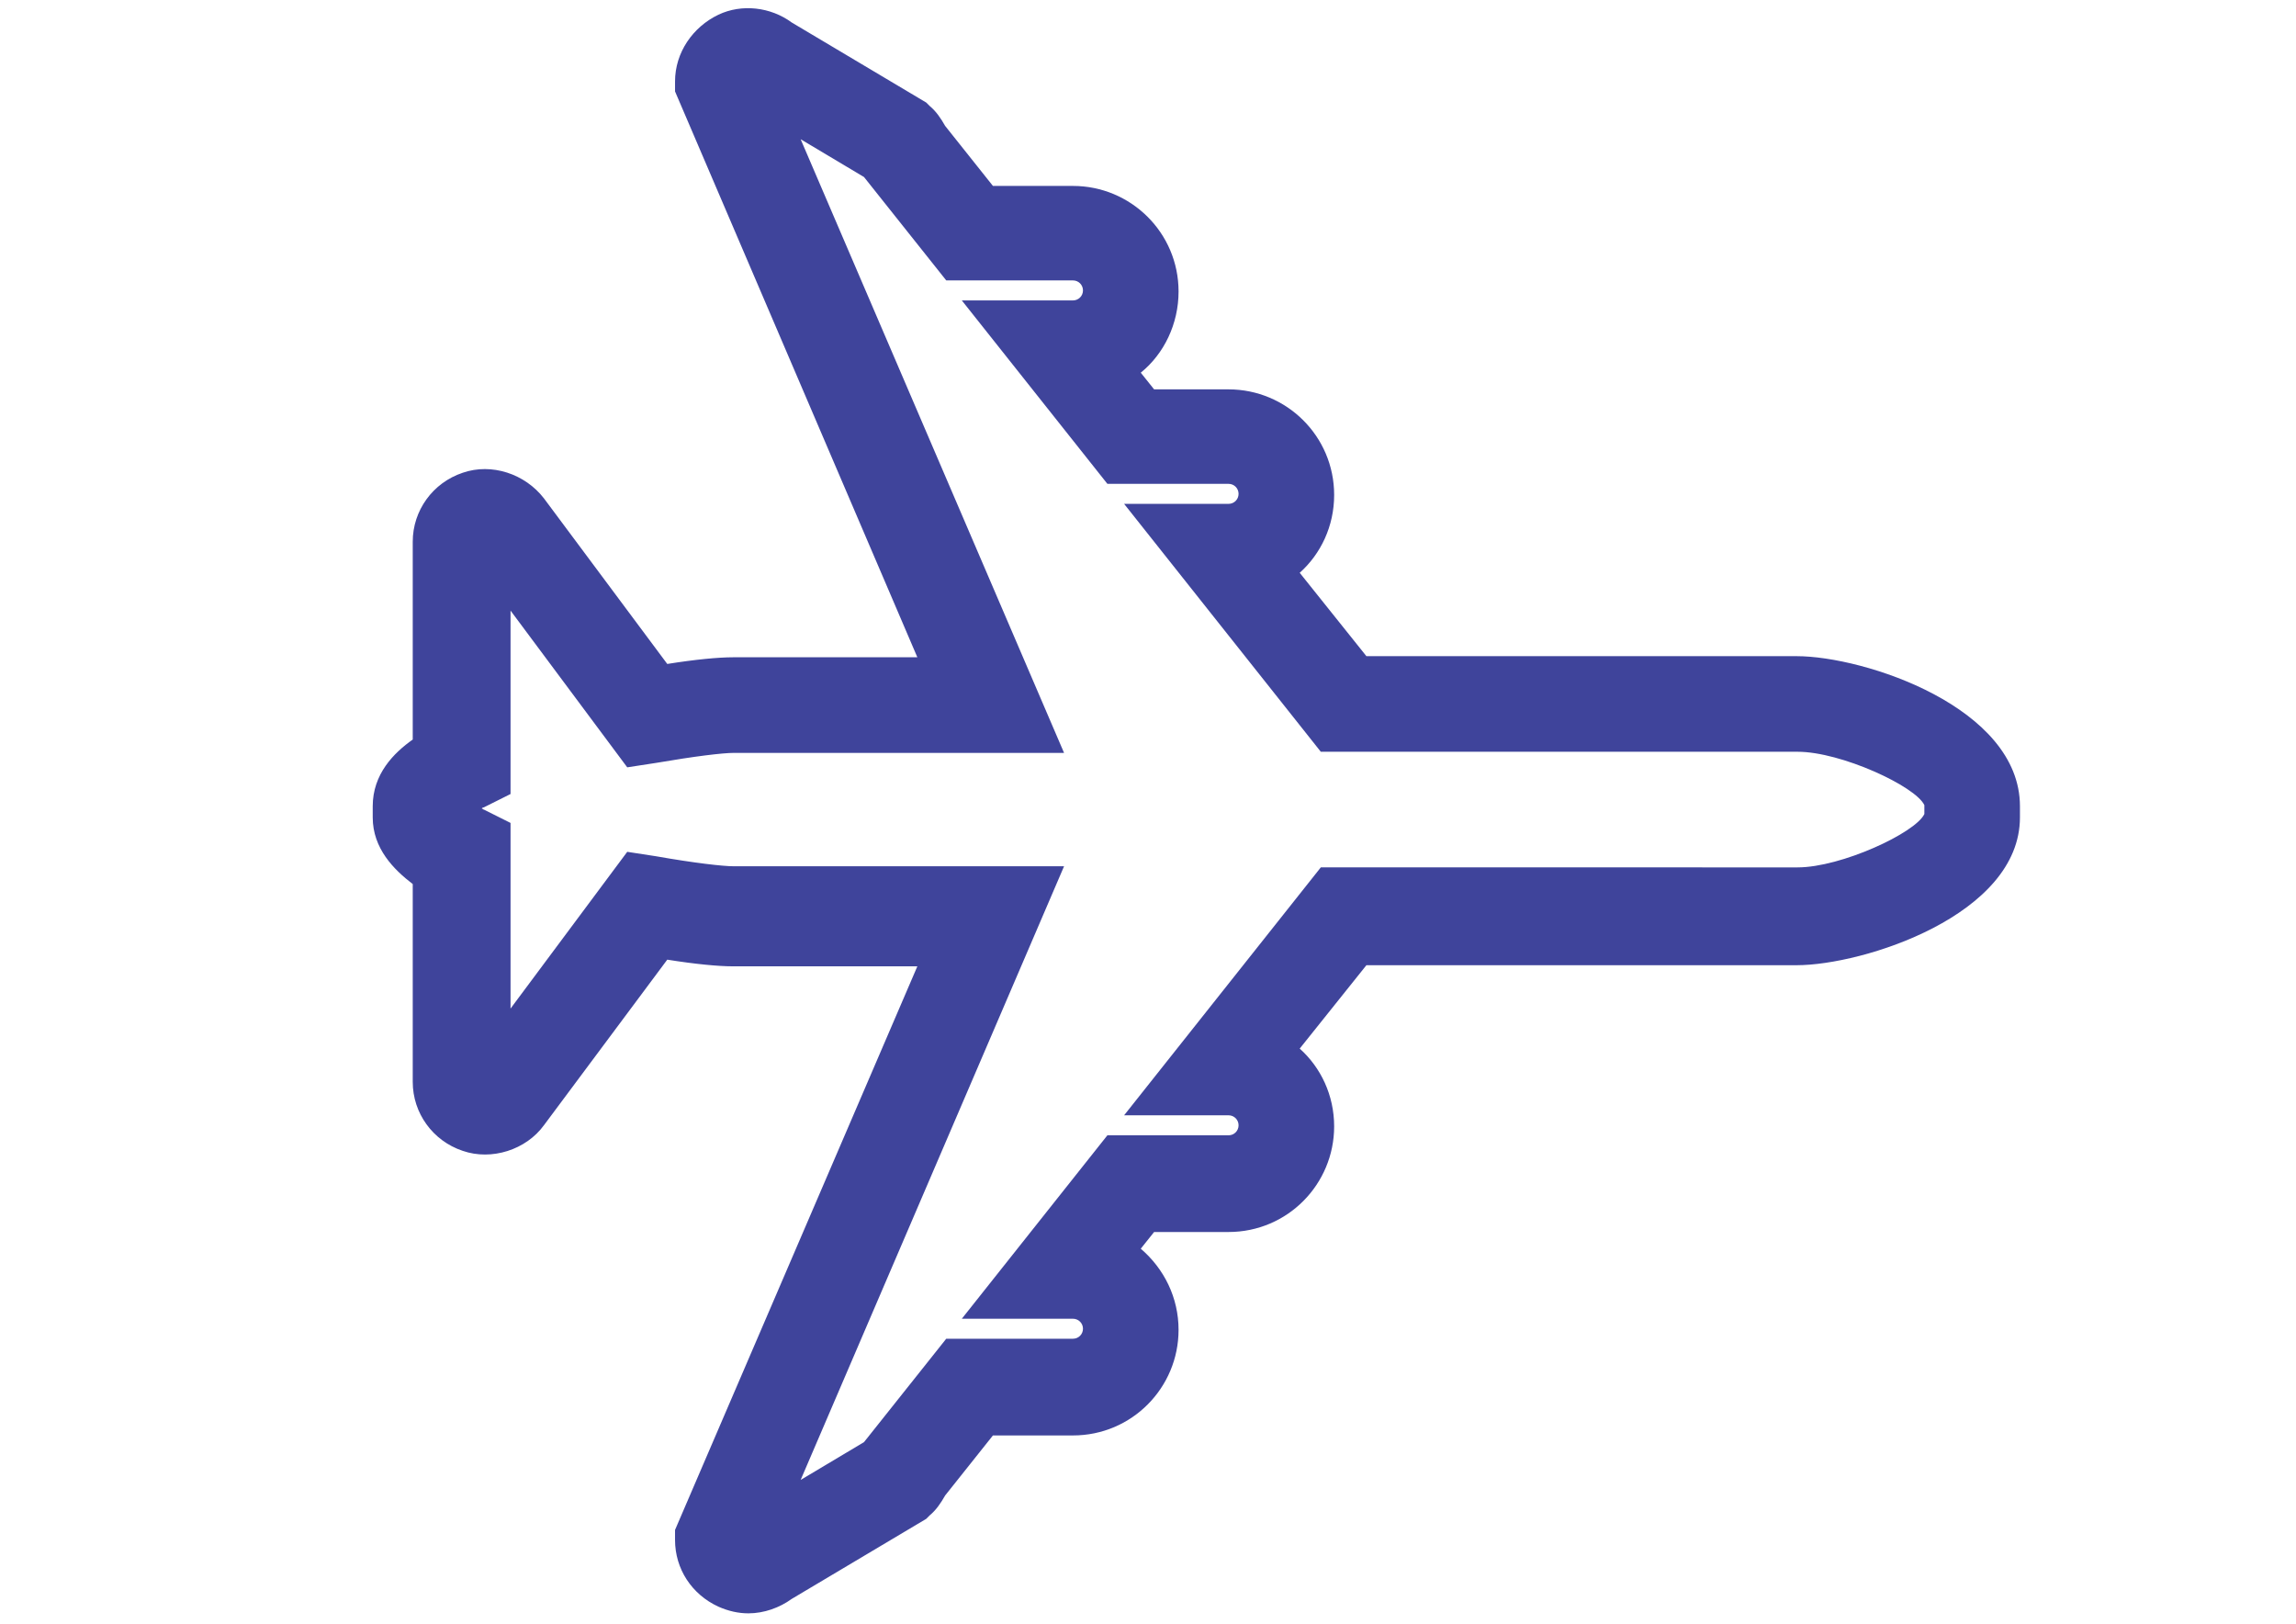 <?xml version="1.0" encoding="utf-8"?>
<!-- Generator: Adobe Illustrator 16.0.3, SVG Export Plug-In . SVG Version: 6.00 Build 0)  -->
<!DOCTYPE svg PUBLIC "-//W3C//DTD SVG 1.1//EN" "http://www.w3.org/Graphics/SVG/1.1/DTD/svg11.dtd">
<svg version="1.1" id="Layer_1" xmlns="http://www.w3.org/2000/svg" xmlns:xlink="http://www.w3.org/1999/xlink" x="0px" y="0px"
	 width="841.89px" height="595.281px" viewBox="0 0 841.89 595.281" enable-background="new 0 0 841.89 595.281"
	 xml:space="preserve">
<path fill="#3F449B" d="M658.756,240.561H501.029l-24.454-30.565c7.736-6.93,12.628-17.118,12.628-28.532
	c0-21.599-17.519-38.717-38.721-38.717h-27.3l-4.891-6.114c8.562-6.927,13.86-17.931,13.86-29.751
	c0-21.599-17.531-38.717-38.721-38.717h-29.345l-17.525-22.009c-1.632-2.852-3.261-5.297-5.707-7.336l-1.223-1.223L290.316,8.251
	c-7.743-5.704-18.341-6.927-26.9-2.852c-9.372,4.484-15.895,13.856-15.895,24.455v3.668l88.848,207.449h-67.653
	c-5.3,0-13.859,0.813-24.047,2.445l-45.237-60.729c-6.93-8.965-19.157-13.04-29.751-9.372
	c-11.005,3.668-18.341,13.856-18.341,25.267v72.546c-6.93,4.891-14.673,12.634-14.673,24.455v4.075
	c0,11.41,7.743,19.156,14.673,24.453v72.545c0,11.408,7.336,21.607,18.341,25.268c10.595,3.67,23.229-0.408,29.751-9.377
	l45.237-60.723c10.188,1.633,18.747,2.445,24.047,2.445h67.653L247.521,560.9v3.67c0,10.596,6.116,19.971,15.895,24.455
	c3.668,1.625,7.336,2.451,11.004,2.451c5.707,0,11.414-2.045,15.896-5.297l49.315-29.346l1.223-1.232
	c2.446-2.031,4.075-4.484,5.707-7.33l17.525-22.014h29.345c21.596,0,38.721-17.52,38.721-38.709c0-11.826-5.298-22.422-13.86-29.752
	l4.891-6.123h27.3c21.608,0,38.721-17.518,38.721-38.719c0-11.408-4.892-21.598-12.628-28.523l24.454-30.568h157.728
	c24.454,0,81.912-18.34,81.912-54.205v-4.075C740.668,259.308,683.617,240.561,658.756,240.561z M705.62,298.435
	c-3.265,6.93-30.565,19.563-46.457,19.563H484.311l-72.13,90.891h38.301c2.045,0,3.671,1.627,3.671,3.658
	c0,2.047-1.626,3.672-3.671,3.672h-44.424l-53.38,67.252h40.753c2.033,0,3.671,1.627,3.671,3.66c0,2.045-1.639,3.67-3.671,3.67
	h-46.463l-30.158,37.908l-23.231,13.859l96.588-224.977H269.123c-4.075,0-14.672-1.223-28.529-3.668l-10.598-1.633l-42.792,57.469
	v-68.063l-9.782-4.891c-0.41,0-0.41-0.41-0.816-0.41c0,0,0.407-0.407,0.816-0.407l9.782-4.891v-67.246l42.792,57.464l10.598-1.629
	c14.263-2.445,24.454-3.668,28.529-3.668h121.042L293.578,51.046l23.231,13.856l30.158,37.904h46.463
	c2.033,0,3.671,1.629,3.671,3.668c0,2.036-1.639,3.668-3.671,3.668h-40.753l53.38,67.246h44.424c2.045,0,3.671,1.629,3.671,3.668
	c0,2.039-1.626,3.668-3.671,3.668h-38.301l72.13,90.887h174.852c15.892,0,43.192,12.634,46.457,19.561V298.435z"/>
</svg>
